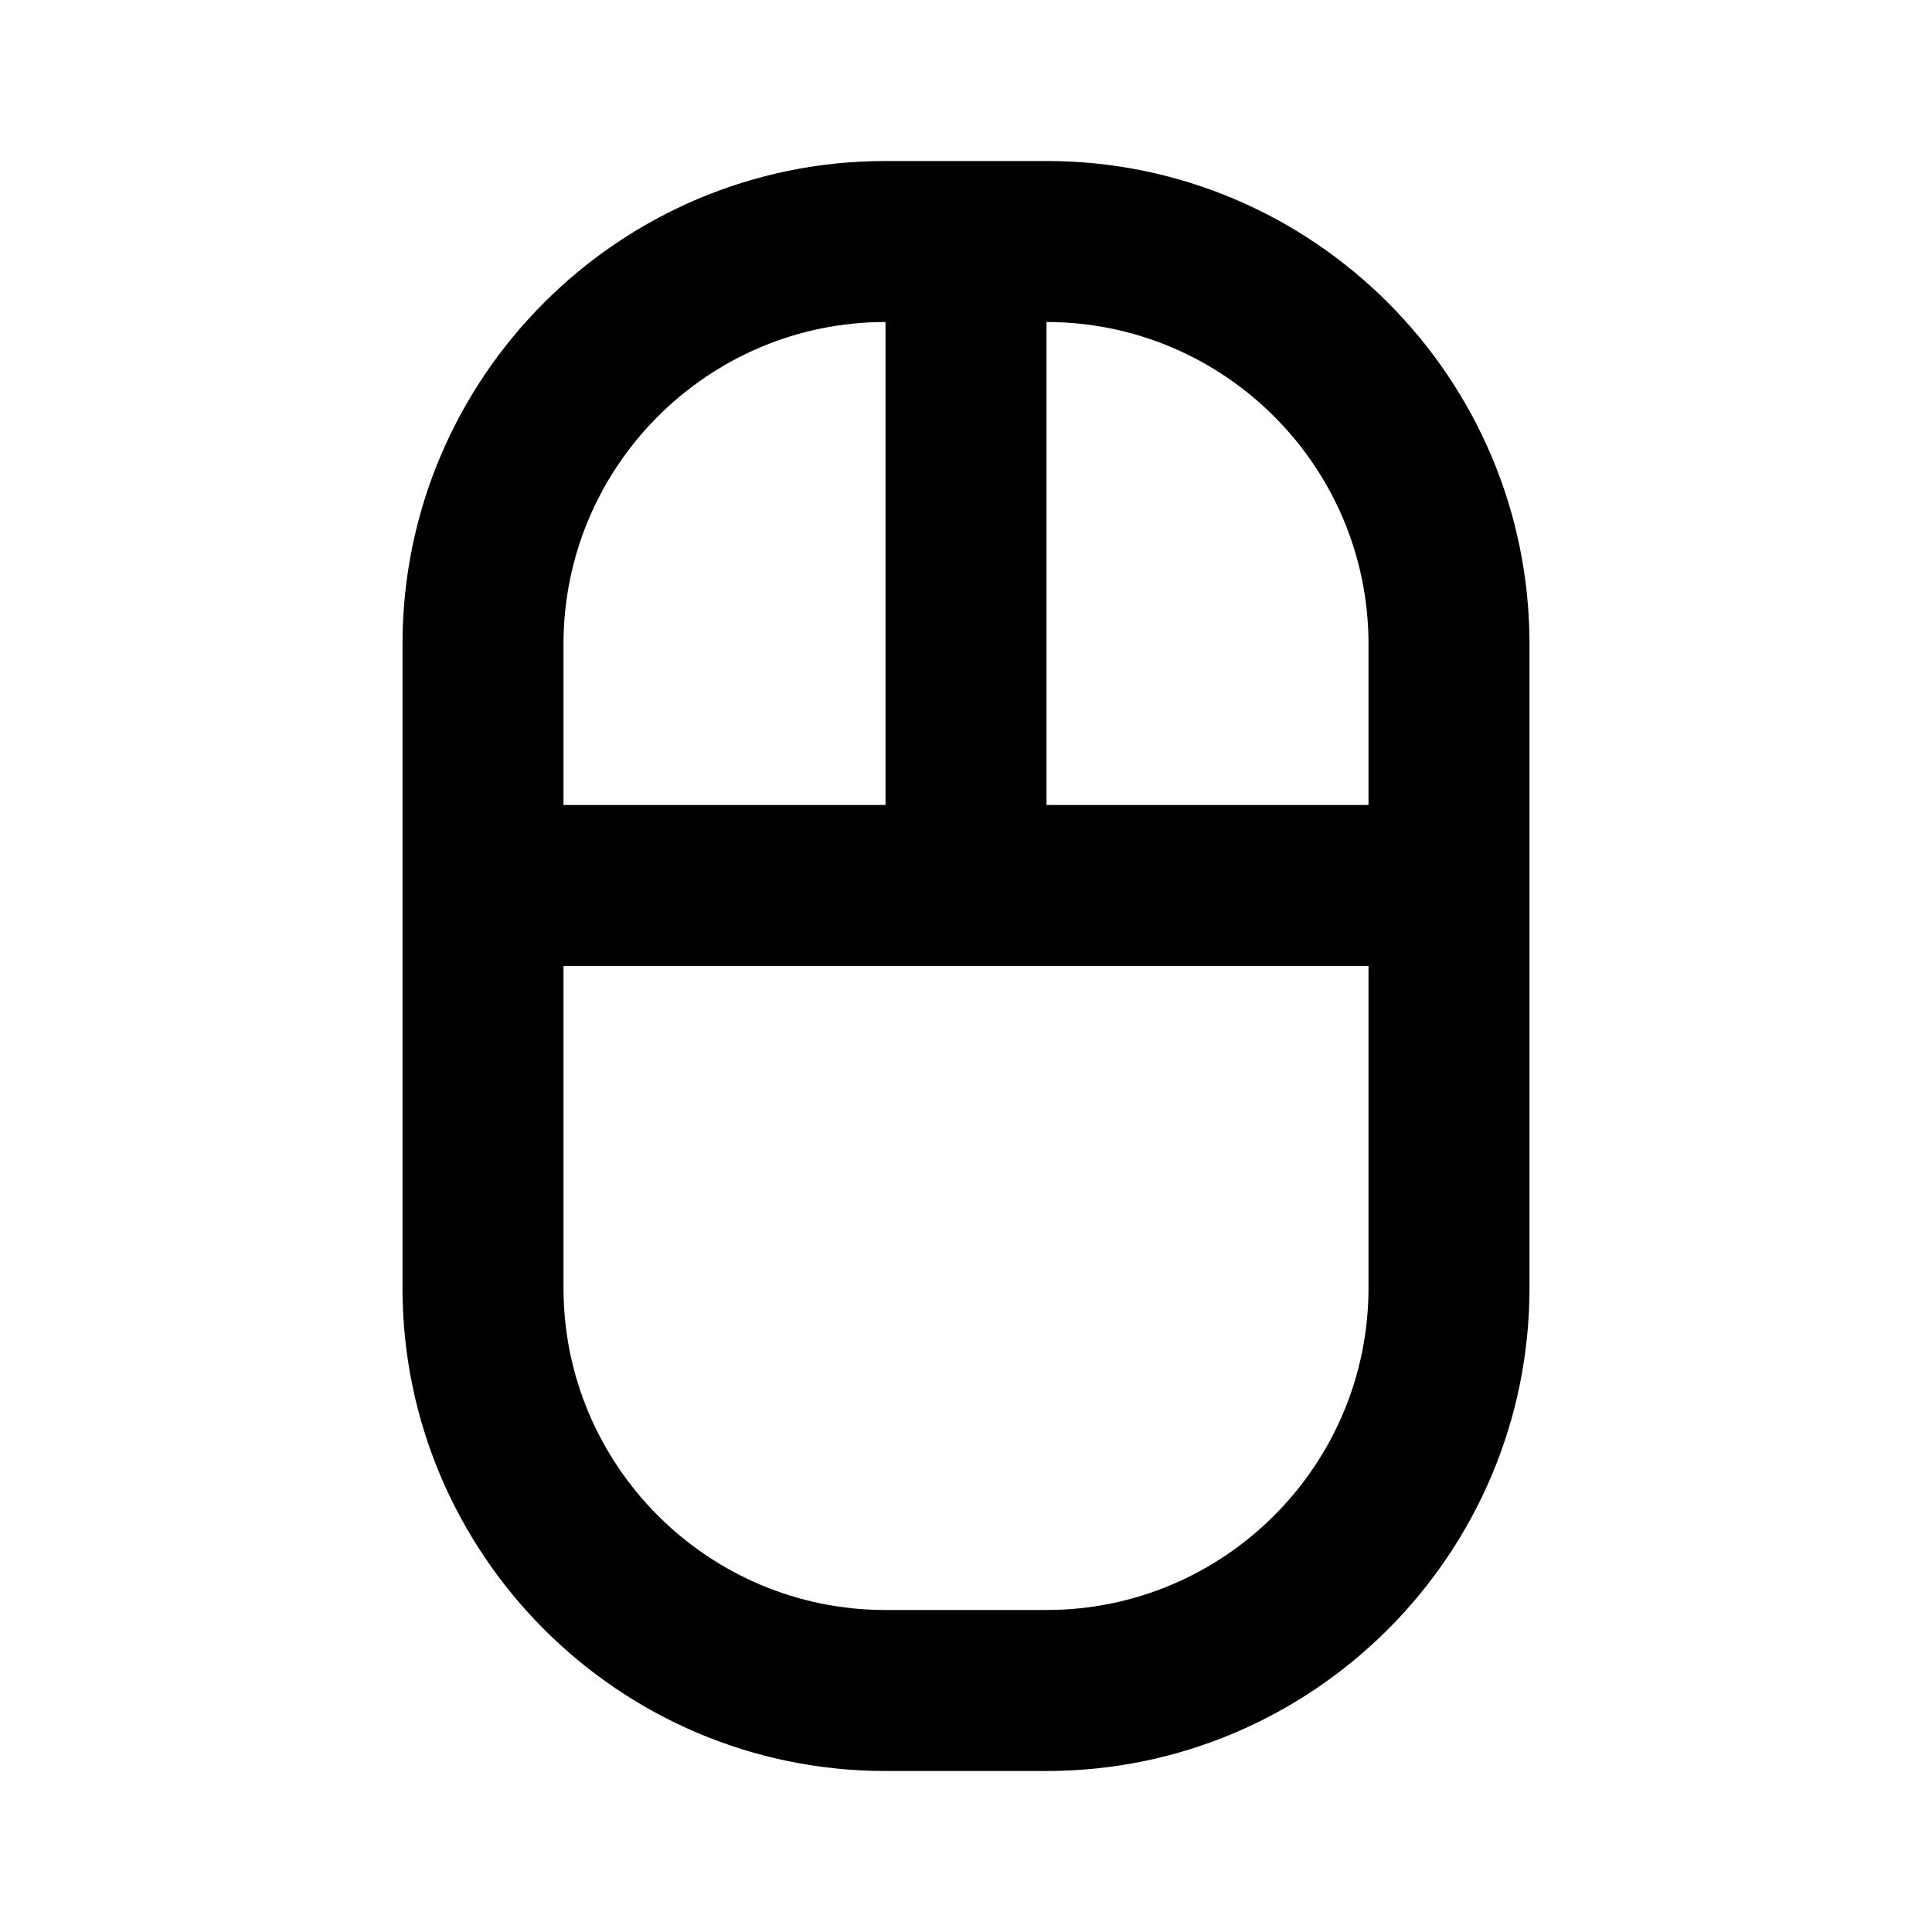 <svg xmlns="http://www.w3.org/2000/svg" width="24" height="24" viewBox="0 0 24 24"><path d="M13 2h-2C7.691 2 5 4.691 5 8v8c0 3.309 2.691 6 6 6h2c3.309 0 6-2.691 6-6V8c0-3.309-2.691-6-6-6zm-2 2v6H7V8c0-2.206 1.794-4 4-4zm6 12c0 2.206-1.794 4-4 4h-2c-2.206 0-4-1.794-4-4v-4h10v4zm-4-6V4c2.206 0 4 1.794 4 4v2h-4z"/></svg>